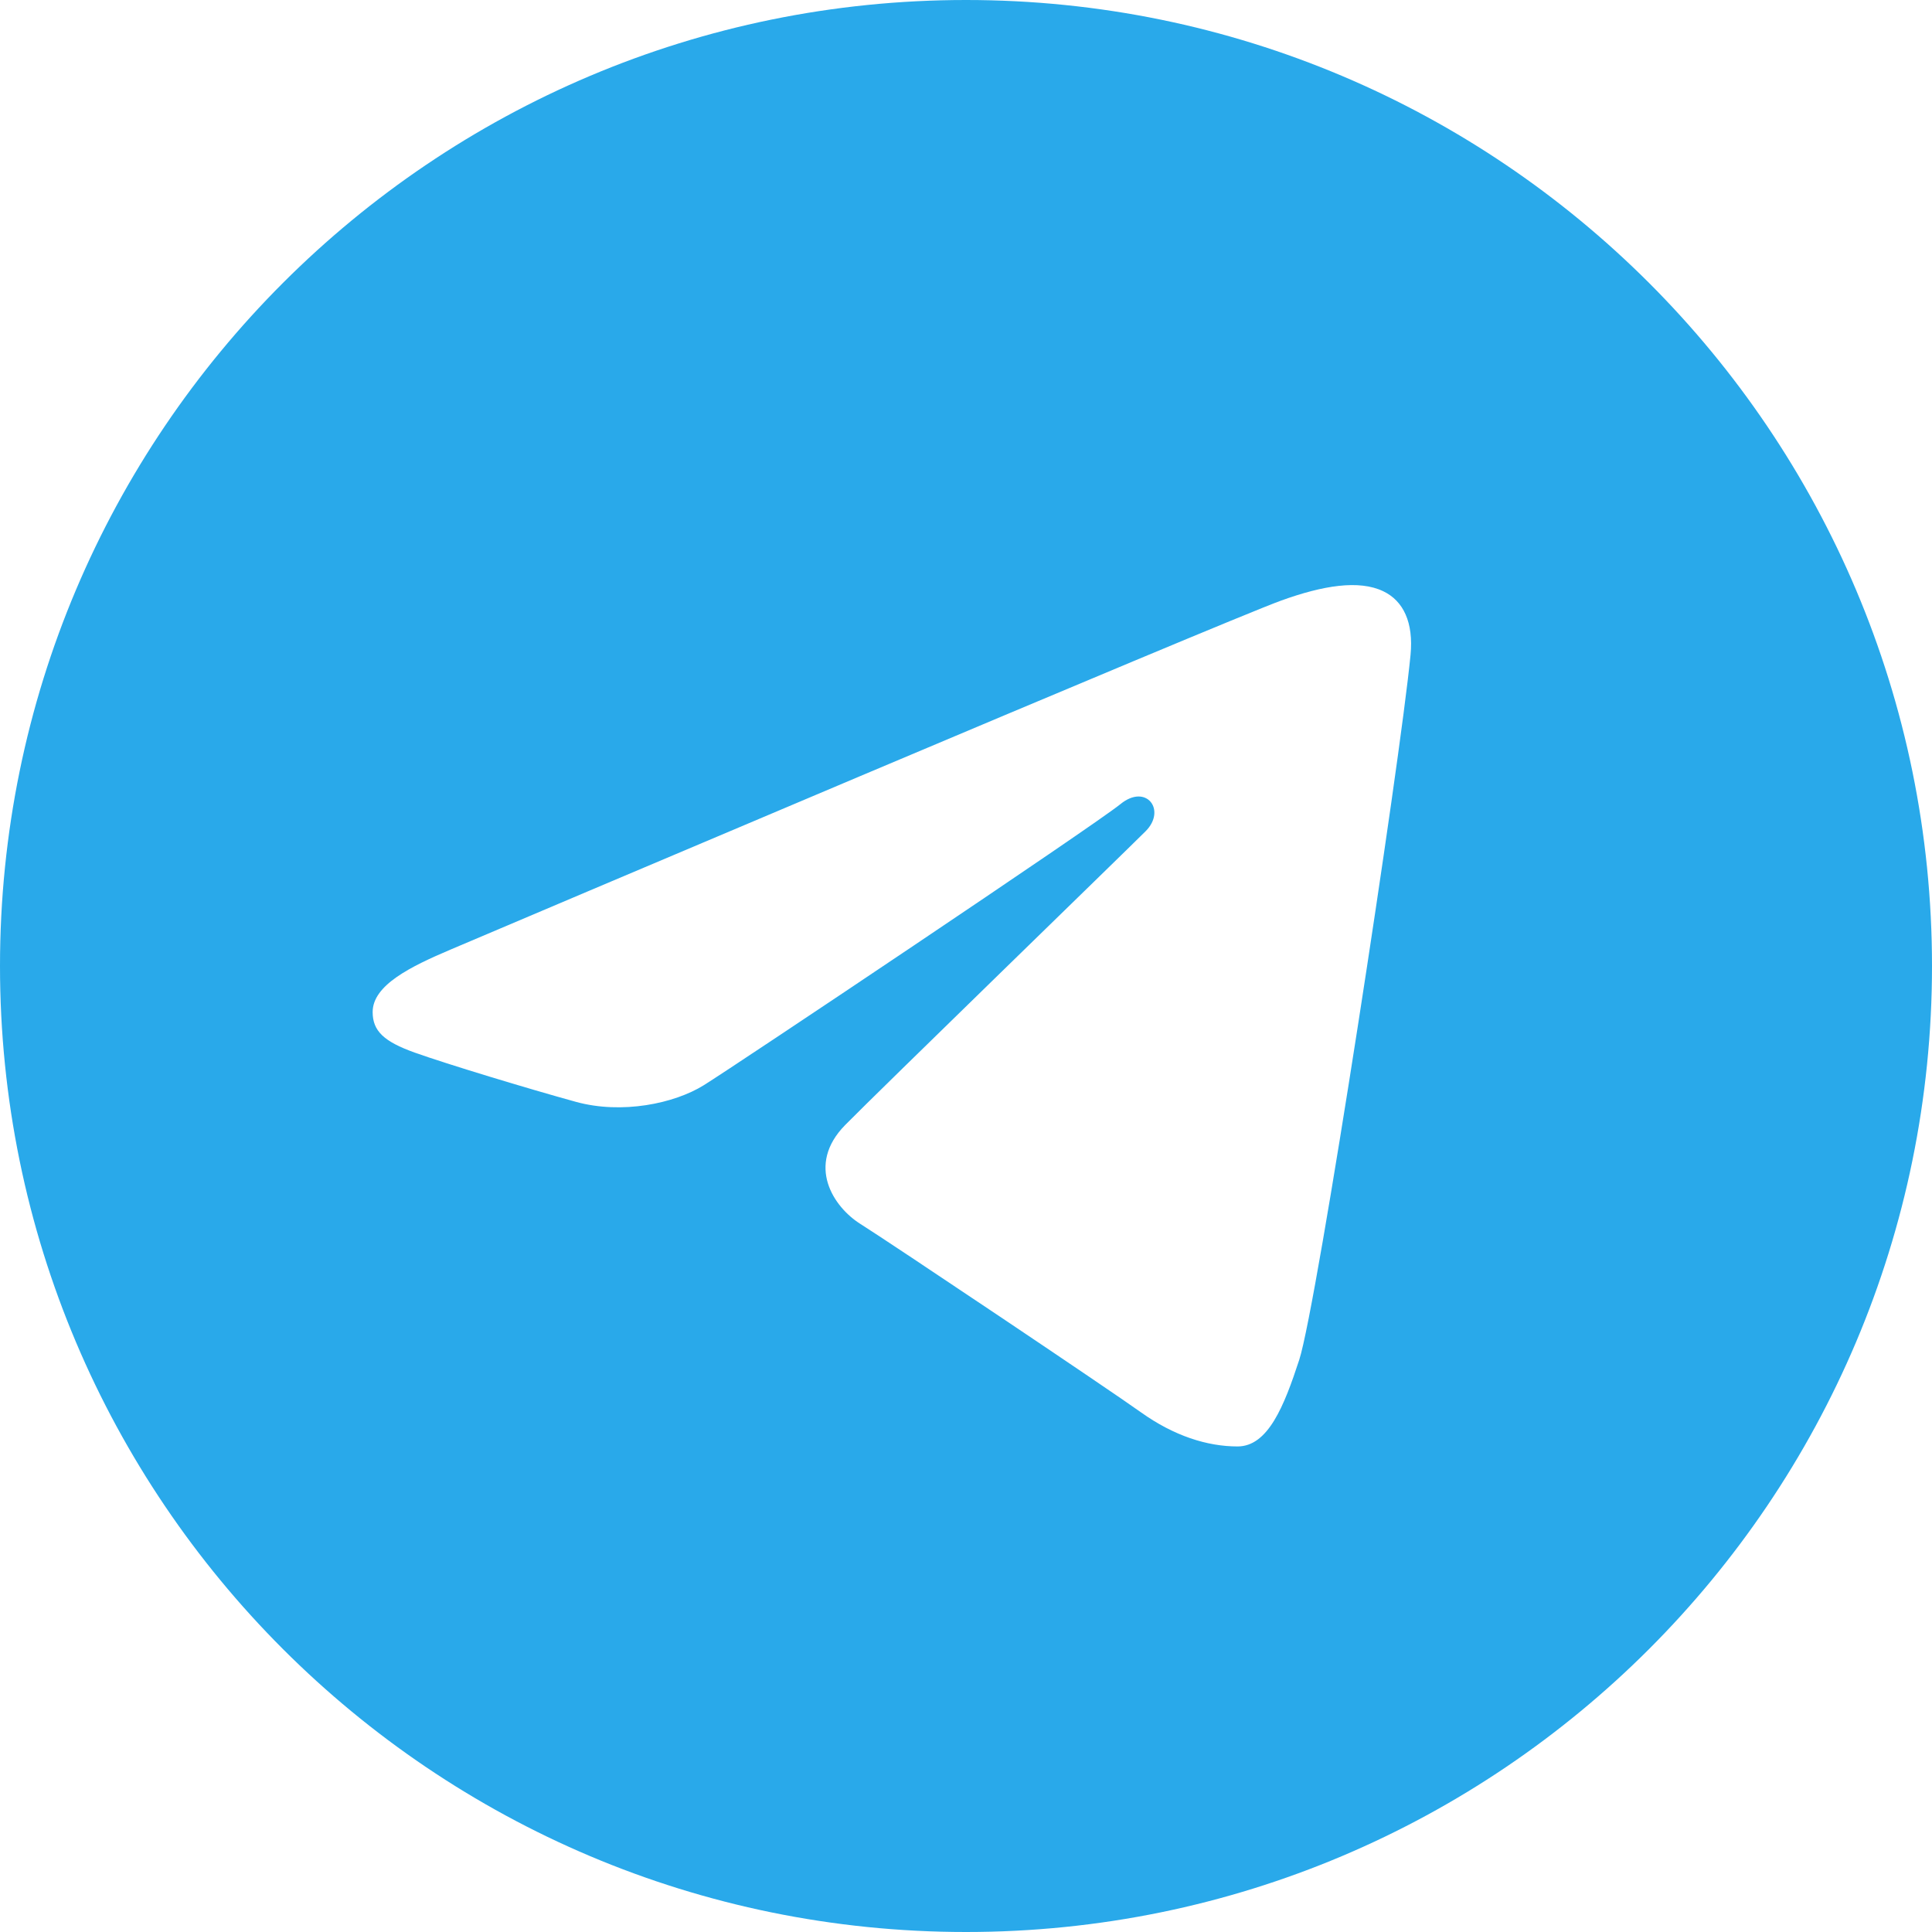 <?xml version="1.0" encoding="UTF-8"?> <svg xmlns="http://www.w3.org/2000/svg" width="43" height="43" viewBox="0 0 43 43" fill="none"><path d="M21.5 0C33.374 0 43 9.626 43 21.5C43 33.374 33.374 43 21.5 43C9.626 43 0 33.374 0 21.5C0 9.626 9.626 0 21.5 0ZM28.917 30.264C29.312 29.051 31.165 16.958 31.394 14.575C31.463 13.853 31.235 13.374 30.788 13.16C30.248 12.9 29.448 13.03 28.519 13.365C27.246 13.824 10.97 20.735 10.029 21.134C9.137 21.513 8.294 21.926 8.294 22.525C8.294 22.946 8.544 23.182 9.232 23.428C9.947 23.683 11.751 24.23 12.816 24.523C13.841 24.806 15.009 24.561 15.663 24.154C16.356 23.724 24.361 18.367 24.936 17.898C25.51 17.428 25.968 18.029 25.498 18.5C25.029 18.969 19.535 24.302 18.81 25.04C17.93 25.937 18.555 26.866 19.145 27.238C19.819 27.662 24.666 30.913 25.396 31.435C26.126 31.956 26.866 32.193 27.544 32.193C28.222 32.193 28.579 31.3 28.917 30.264Z" fill="#29A9EA"></path></svg> 